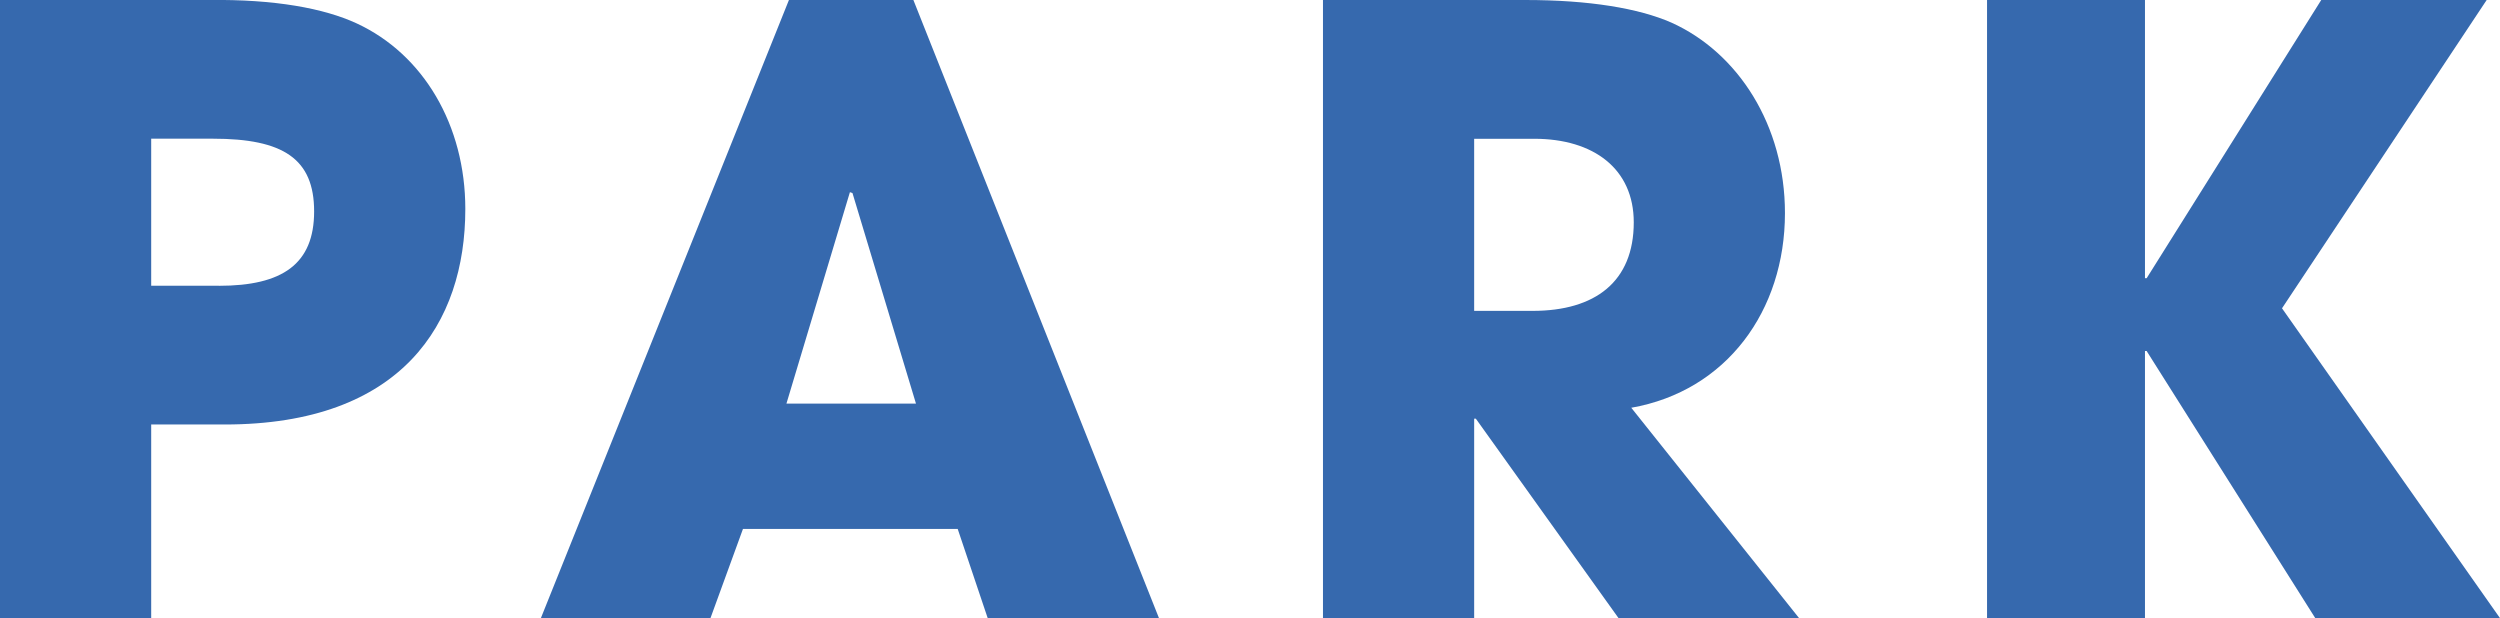 <?xml version="1.0" encoding="UTF-8"?>
<svg id="Layer_2" data-name="Layer 2" xmlns="http://www.w3.org/2000/svg" viewBox="0 0 300.12 74.23">
  <defs>
    <style>
      .cls-1 {
        fill: #3669ae;
      }
    </style>
  </defs>
  <g id="moji">
    <g>
      <path class="cls-1" d="M0,74.23V0h25.07c7.92-.1,13.84,1,17.75,2.81,8.02,3.71,13.04,12.24,13.04,22.27,0,13.74-7.62,25.88-28.88,25.88h-8.83v23.27H0ZM26.28,34.31c7.62,0,11.43-2.61,11.43-8.93s-3.71-8.73-12.14-8.73h-7.42v17.65h8.12Z"/>
      <path class="cls-1" d="M118.58,74.23l-3.61-10.73h-25.78l-3.91,10.73h-20.36L94.71,0h14.94l29.49,74.22h-20.56ZM102.33,23.17l-.3-.1-7.62,25.38h15.55l-7.62-25.27Z"/>
      <path class="cls-1" d="M194.32,74.23l-17.15-23.97h-.2v23.97h-18.15V0h24.27c7.72,0,13.64,1,17.55,2.71,8.02,3.61,13.64,12.34,13.64,22.87,0,11.73-7.02,21.36-18.45,23.37l20.16,25.27h-21.66ZM183.99,37.32c7.52,0,12.14-3.51,12.14-10.63,0-6.42-4.81-10.03-11.94-10.03h-7.22v20.66h7.02Z"/>
      <path class="cls-1" d="M277.96,74.23l-20.26-32.09h-.2v32.09h-18.96V0h18.96v33.4h.2L278.66,0h19.86l-24.57,37.01,26.18,37.21h-22.17Z"/>
    </g>
  </g>
</svg>